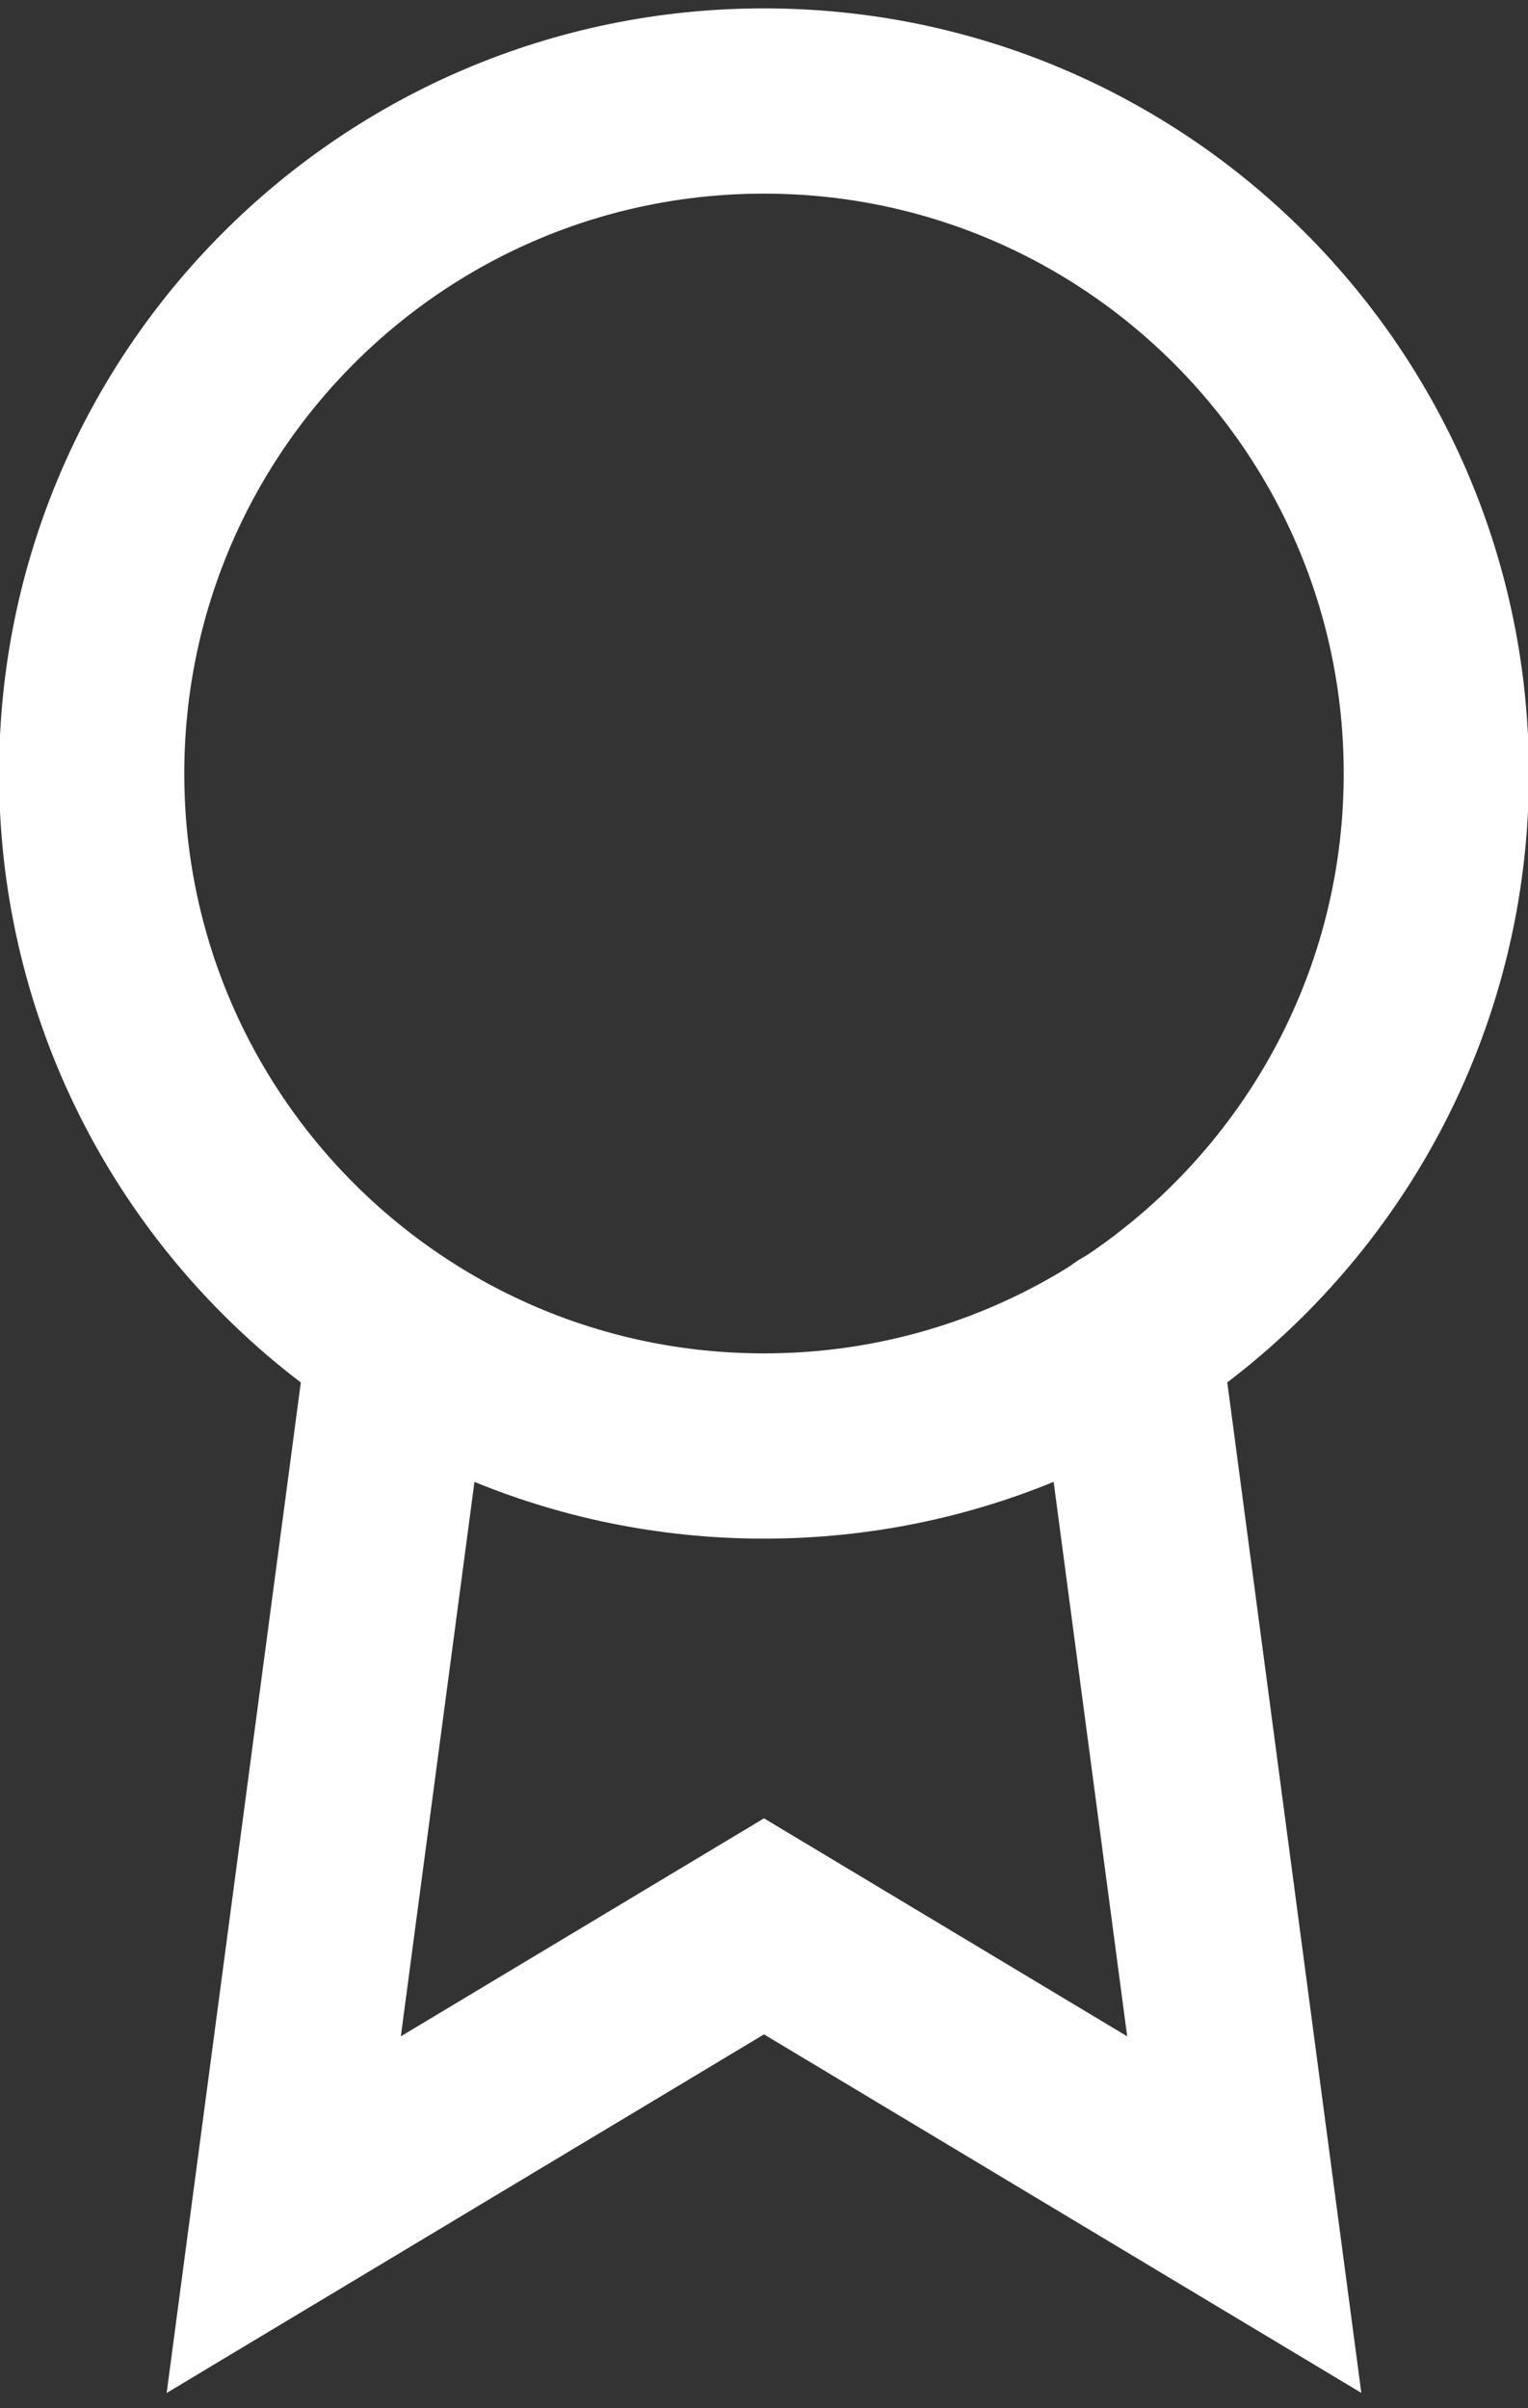 <svg xmlns="http://www.w3.org/2000/svg" width="33" height="52" viewBox="0 0 33 52"><rect x="0" y="0" width="33" height="52" fill="#333333" stroke="none"/><g><g><g><path fill="none" stroke="#fff" stroke-linecap="round" stroke-miterlimit="20" stroke-width="4" d="M31.02 16.702c0 8.02-6.5 14.521-14.52 14.521S1.98 24.722 1.98 16.703c0-8.02 6.5-14.522 14.52-14.522s14.52 6.502 14.52 14.521z"/></g><g><path fill="none" stroke="#fff" stroke-linecap="round" stroke-miterlimit="20" stroke-width="4" d="M8.638 28.92v0L6.128 47.82v0L16.5 41.595v0l10.372 6.224v0l-2.51-18.92v0"/></g></g></g></svg>